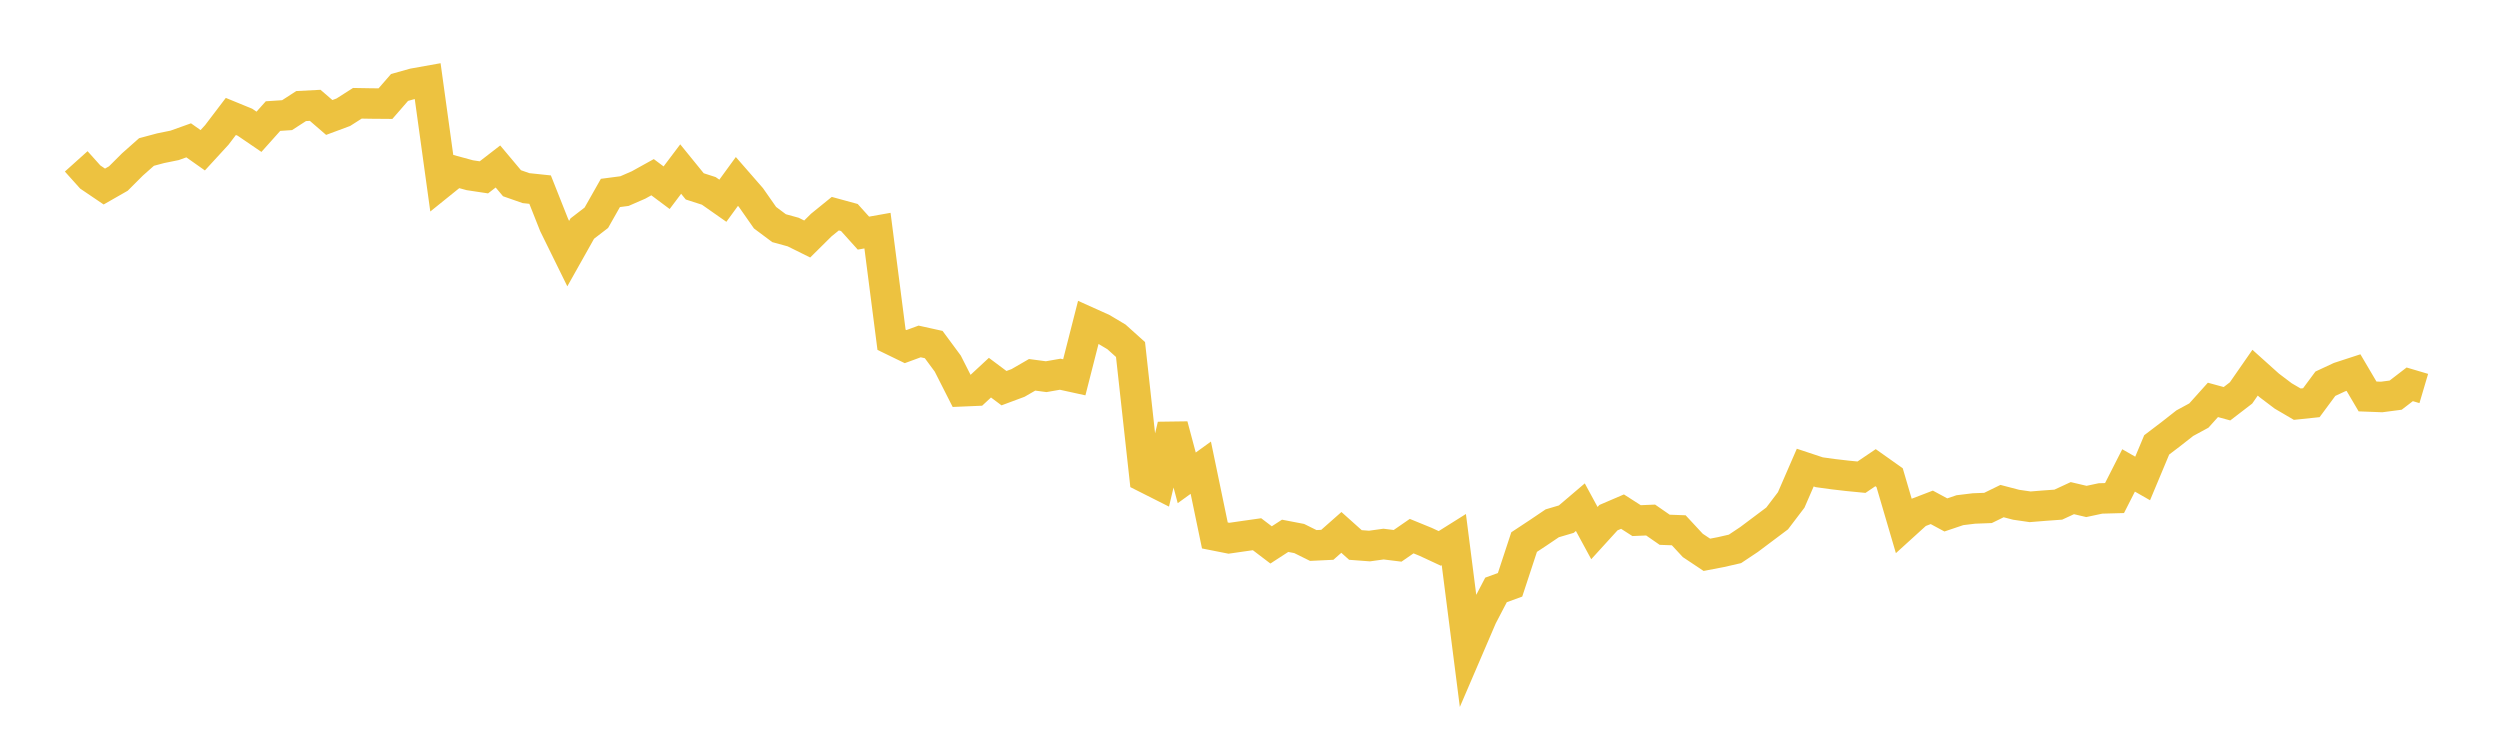 <svg width="164" height="48" xmlns="http://www.w3.org/2000/svg" xmlns:xlink="http://www.w3.org/1999/xlink"><path fill="none" stroke="rgb(237,194,64)" stroke-width="2" d="M5,10.586L5.922,11.613L6.844,12.237L7.766,11.71L8.689,10.788L9.611,9.971L10.533,9.724L11.455,9.536L12.377,9.206L13.299,9.857L14.222,8.852L15.144,7.639L16.066,8.017L16.988,8.646L17.91,7.615L18.832,7.554L19.754,6.958L20.677,6.91L21.599,7.706L22.521,7.363L23.443,6.775L24.365,6.791L25.287,6.798L26.21,5.737L27.132,5.479L28.054,5.314L28.976,11.987L29.898,11.244L30.82,11.495L31.743,11.634L32.665,10.921L33.587,12.02L34.509,12.342L35.431,12.439L36.353,14.763L37.275,16.637L38.198,14.994L39.12,14.285L40.042,12.657L40.964,12.536L41.886,12.135L42.808,11.624L43.731,12.314L44.653,11.091L45.575,12.226L46.497,12.523L47.419,13.169L48.341,11.903L49.263,12.96L50.186,14.28L51.108,14.969L52.03,15.222L52.952,15.679L53.874,14.765L54.796,14.017L55.719,14.269L56.641,15.293L57.563,15.129L58.485,22.29L59.407,22.738L60.329,22.399L61.251,22.603L62.174,23.853L63.096,25.67L64.018,25.631L64.94,24.775L65.862,25.464L66.784,25.121L67.707,24.588L68.629,24.71L69.551,24.549L70.473,24.751L71.395,21.135L72.317,21.55L73.24,22.1L74.162,22.928L75.084,31.306L76.006,31.771L76.928,27.897L77.85,31.347L78.772,30.681L79.695,35.126L80.617,35.309L81.539,35.176L82.461,35.045L83.383,35.746L84.305,35.149L85.228,35.327L86.15,35.784L87.072,35.74L87.994,34.926L88.916,35.751L89.838,35.82L90.76,35.692L91.683,35.806L92.605,35.17L93.527,35.547L94.449,35.976L95.371,35.397L96.293,42.615L97.216,40.466L98.138,38.7L99.06,38.363L99.982,35.56L100.904,34.952L101.826,34.329L102.749,34.056L103.671,33.271L104.593,34.971L105.515,33.958L106.437,33.562L107.359,34.153L108.281,34.114L109.204,34.753L110.126,34.787L111.048,35.781L111.97,36.395L112.892,36.218L113.814,36.007L114.737,35.392L115.659,34.701L116.581,34.009L117.503,32.796L118.425,30.674L119.347,30.98L120.269,31.107L121.192,31.214L122.114,31.304L123.036,30.68L123.958,31.333L124.88,34.473L125.802,33.636L126.725,33.282L127.647,33.779L128.569,33.468L129.491,33.356L130.413,33.321L131.335,32.871L132.257,33.112L133.18,33.246L134.102,33.171L135.024,33.105L135.946,32.678L136.868,32.895L137.79,32.698L138.713,32.673L139.635,30.86L140.557,31.387L141.479,29.184L142.401,28.484L143.323,27.76L144.246,27.26L145.168,26.233L146.09,26.485L147.012,25.777L147.934,24.448L148.856,25.276L149.778,25.974L150.701,26.514L151.623,26.417L152.545,25.172L153.467,24.742L154.389,24.441L155.311,26.007L156.234,26.042L157.156,25.921L158.078,25.212L159,25.485"></path></svg>